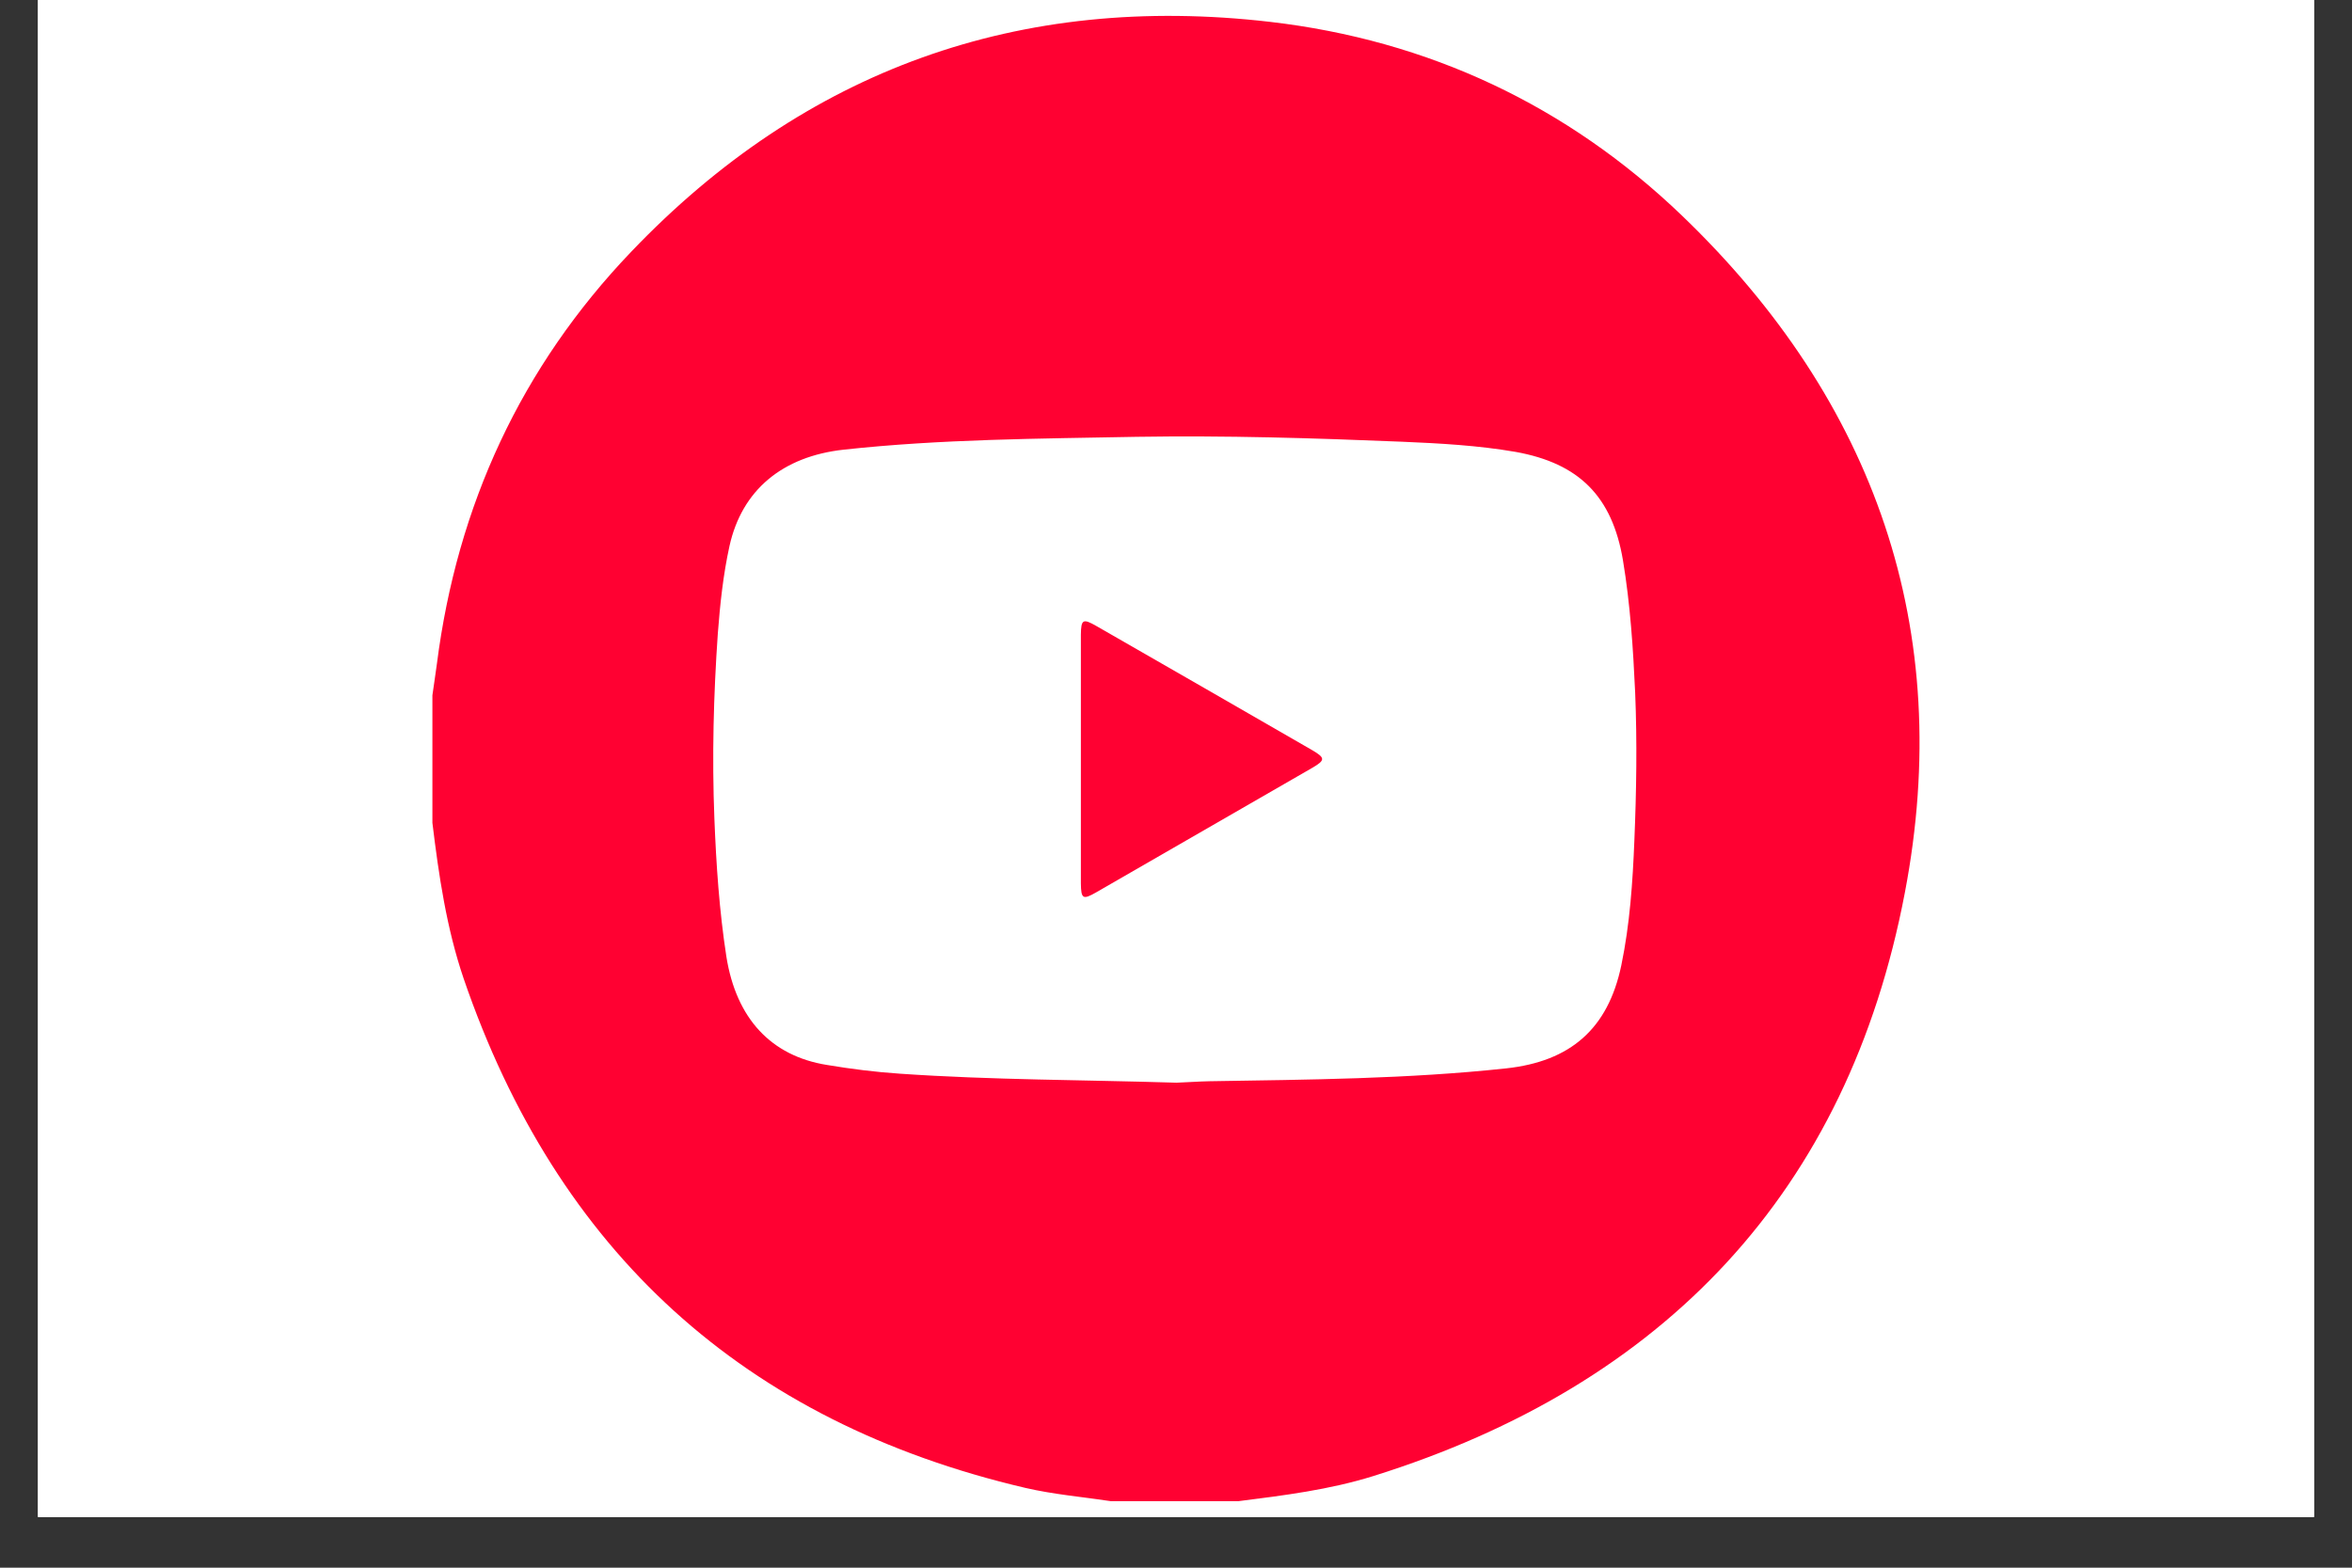 <svg xmlns="http://www.w3.org/2000/svg" xmlns:xlink="http://www.w3.org/1999/xlink" width="60" zoomAndPan="magnify" viewBox="0 0 45 30" height="40" preserveAspectRatio="xMidYMid meet" version="1.2"><rect x="0" y="0" width="45" height="30" fill="#333333" stroke="none"/><defs><clipPath id="ad93a8b47d"><path d="M 0.727 0 L 44.273 0 L 44.273 29.031 L 0.727 29.031 Z M 0.727 0 "/></clipPath></defs><g id="cbe76f30c2"><g clip-rule="nonzero" clip-path="url(#ad93a8b47d)"><path style=" stroke:none;fill-rule:nonzero;fill:#ffffff;fill-opacity:1;" d="M 0.727 0 L 44.273 0 L 44.273 29.031 L 0.727 29.031 Z M 0.727 0 "/><path style=" stroke:none;fill-rule:nonzero;fill:#ffffff;fill-opacity:1;" d="M 0.727 0 L 44.273 0 L 44.273 29.031 L 0.727 29.031 Z M 0.727 0 "/></g><path style=" stroke:none;fill-rule:nonzero;fill:#ff0132;fill-opacity:1;" d="M 8.273 15.746 L 8.273 13.305 C 8.301 13.105 8.332 12.906 8.359 12.703 C 8.746 9.672 9.973 7.016 12.078 4.816 C 15.406 1.332 19.508 -0.137 24.297 0.418 C 27.332 0.77 29.988 2.02 32.184 4.129 C 35.879 7.68 37.406 12.055 36.445 17.082 C 35.355 22.809 31.84 26.504 26.277 28.246 C 25.438 28.508 24.566 28.617 23.695 28.727 L 21.254 28.727 C 20.707 28.645 20.156 28.598 19.617 28.473 C 14.23 27.211 10.66 23.949 8.871 18.727 C 8.543 17.762 8.395 16.754 8.273 15.746 Z M 22.508 20.719 C 22.723 20.711 22.934 20.695 23.145 20.691 C 25.039 20.66 26.93 20.648 28.816 20.445 C 30.047 20.312 30.766 19.688 31.02 18.473 C 31.184 17.684 31.238 16.879 31.27 16.078 C 31.309 15.141 31.324 14.199 31.285 13.254 C 31.246 12.406 31.191 11.559 31.051 10.719 C 30.844 9.496 30.211 8.867 29 8.648 C 28.277 8.523 27.547 8.484 26.824 8.453 C 25.133 8.383 23.445 8.332 21.754 8.359 C 19.879 8.395 18.004 8.402 16.141 8.605 C 14.973 8.734 14.195 9.375 13.957 10.449 C 13.836 11 13.777 11.559 13.734 12.121 C 13.652 13.301 13.621 14.48 13.668 15.664 C 13.703 16.547 13.762 17.43 13.898 18.309 C 14.086 19.488 14.75 20.207 15.82 20.379 C 16.285 20.457 16.754 20.516 17.223 20.547 C 18.98 20.668 20.746 20.664 22.512 20.719 Z M 22.508 20.719 "/><path style=" stroke:none;fill-rule:nonzero;fill:#ff0132;fill-opacity:1;" d="M 20.68 14.527 C 20.68 13.734 20.68 12.941 20.68 12.145 C 20.684 11.852 20.719 11.832 20.977 11.98 C 22.355 12.77 23.73 13.562 25.105 14.355 C 25.359 14.504 25.359 14.547 25.105 14.695 C 23.73 15.488 22.355 16.281 20.977 17.074 C 20.719 17.223 20.684 17.203 20.68 16.906 C 20.68 16.113 20.68 15.32 20.68 14.527 Z M 20.68 14.527 "/></g></svg>